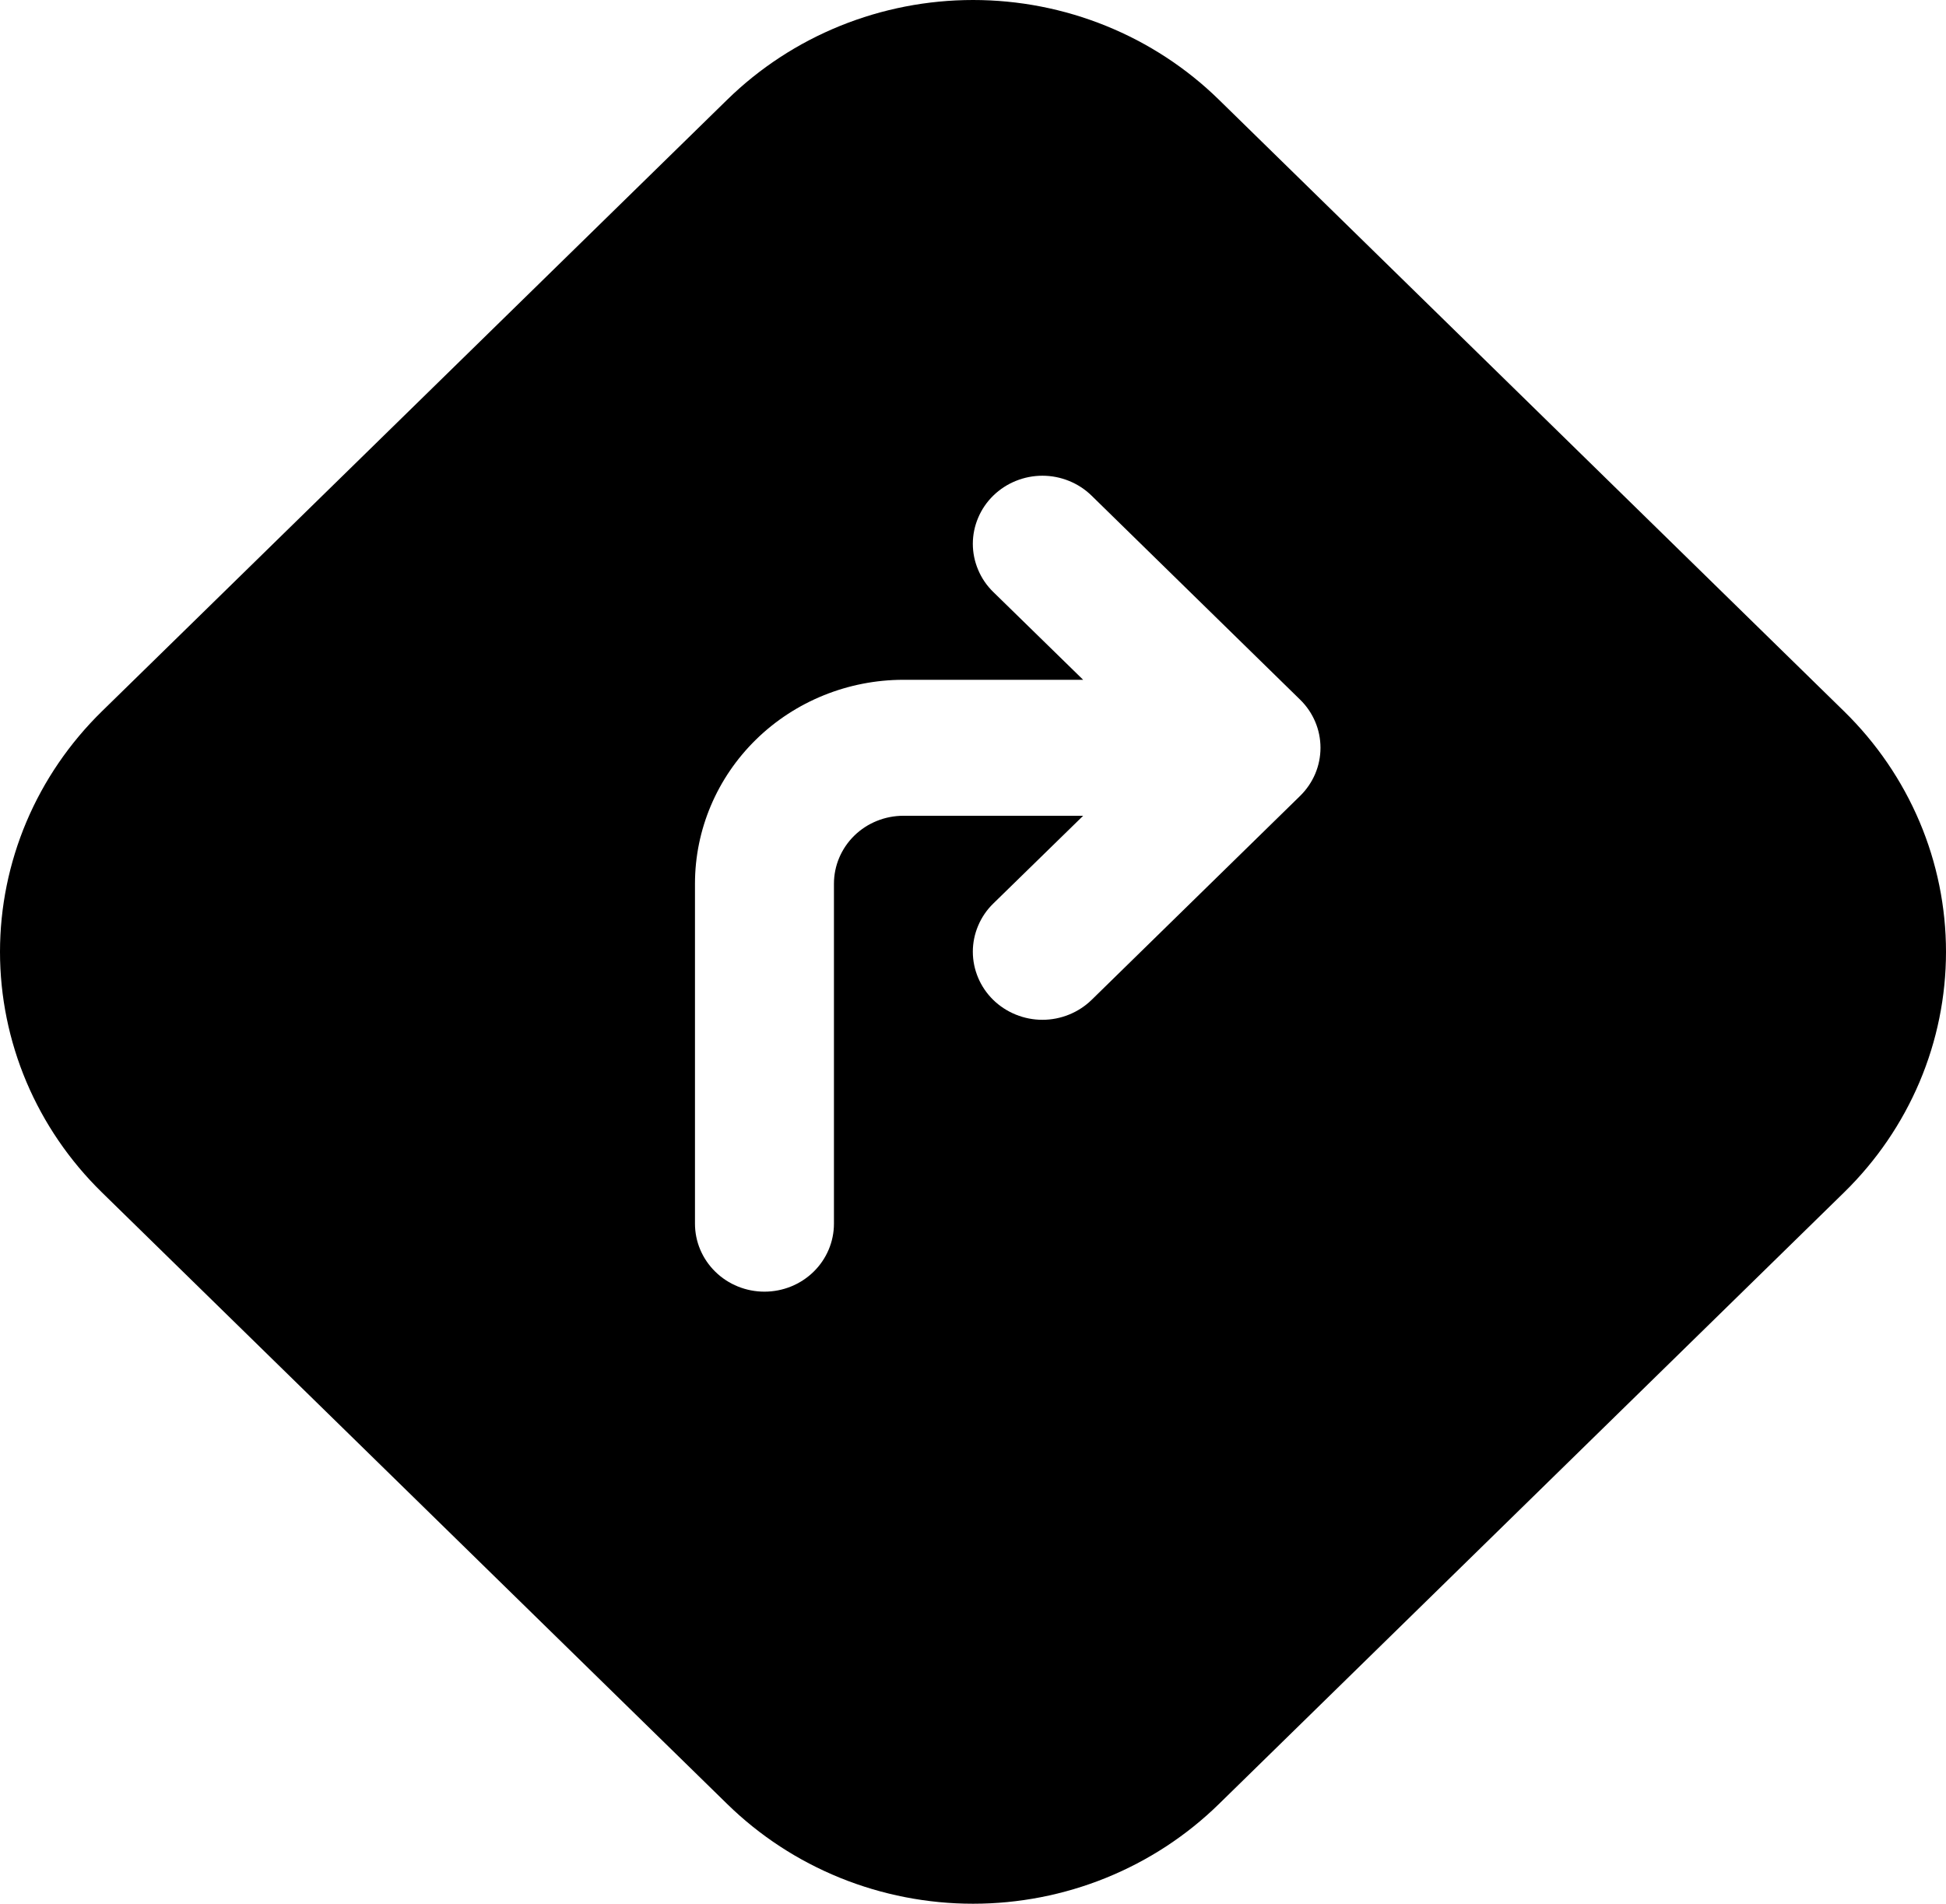 <svg width="46" height="45" viewBox="0 0 46 45" fill="none" xmlns="http://www.w3.org/2000/svg">
<path d="M2.406 28.183C1.643 27.436 1.038 26.55 0.625 25.575C0.213 24.6 0 23.555 0 22.5C0 21.445 0.213 20.4 0.625 19.425C1.038 18.45 1.643 17.564 2.406 16.817L17.193 2.354C17.956 1.608 18.861 1.016 19.858 0.612C20.855 0.208 21.923 0 23.002 0C24.08 0 25.149 0.208 26.145 0.612C27.142 1.016 28.047 1.608 28.81 2.354L43.594 16.817C44.357 17.564 44.962 18.45 45.375 19.425C45.788 20.4 46 21.445 46 22.5C46 23.555 45.788 24.6 45.375 25.575C44.962 26.55 44.357 27.436 43.594 28.183L28.81 42.646C28.047 43.392 27.142 43.984 26.145 44.388C25.149 44.792 24.08 45 23.002 45C21.923 45 20.855 44.792 19.858 44.388C18.861 43.984 17.956 43.392 17.193 42.646L2.406 28.183ZM25.804 11.717C25.651 11.567 25.47 11.449 25.27 11.368C25.071 11.287 24.857 11.245 24.641 11.245C24.425 11.245 24.211 11.287 24.012 11.368C23.812 11.449 23.631 11.567 23.478 11.717C23.325 11.866 23.204 12.044 23.122 12.239C23.039 12.434 22.996 12.643 22.996 12.855C22.996 13.066 23.039 13.275 23.122 13.47C23.204 13.666 23.325 13.843 23.478 13.992L25.604 16.069H21.356C20.049 16.069 18.795 16.577 17.871 17.481C16.947 18.385 16.428 19.611 16.428 20.89V28.925C16.428 29.351 16.601 29.76 16.909 30.061C17.217 30.363 17.635 30.532 18.07 30.532C18.506 30.532 18.924 30.363 19.232 30.061C19.54 29.76 19.713 29.351 19.713 28.925V20.89C19.713 20.463 19.886 20.055 20.194 19.753C20.502 19.452 20.92 19.283 21.356 19.283H25.604L23.478 21.359C23.325 21.508 23.204 21.686 23.122 21.881C23.039 22.076 22.996 22.285 22.996 22.497C22.996 22.708 23.039 22.917 23.122 23.113C23.204 23.308 23.325 23.485 23.478 23.635C23.631 23.784 23.812 23.902 24.012 23.983C24.211 24.064 24.425 24.106 24.641 24.106C24.857 24.106 25.071 24.064 25.27 23.983C25.47 23.902 25.651 23.784 25.804 23.635L30.732 18.814C30.885 18.664 31.006 18.487 31.089 18.292C31.172 18.096 31.214 17.887 31.214 17.676C31.214 17.464 31.172 17.255 31.089 17.06C31.006 16.864 30.885 16.687 30.732 16.538L25.804 11.717Z" fill="black"/>
</svg>
